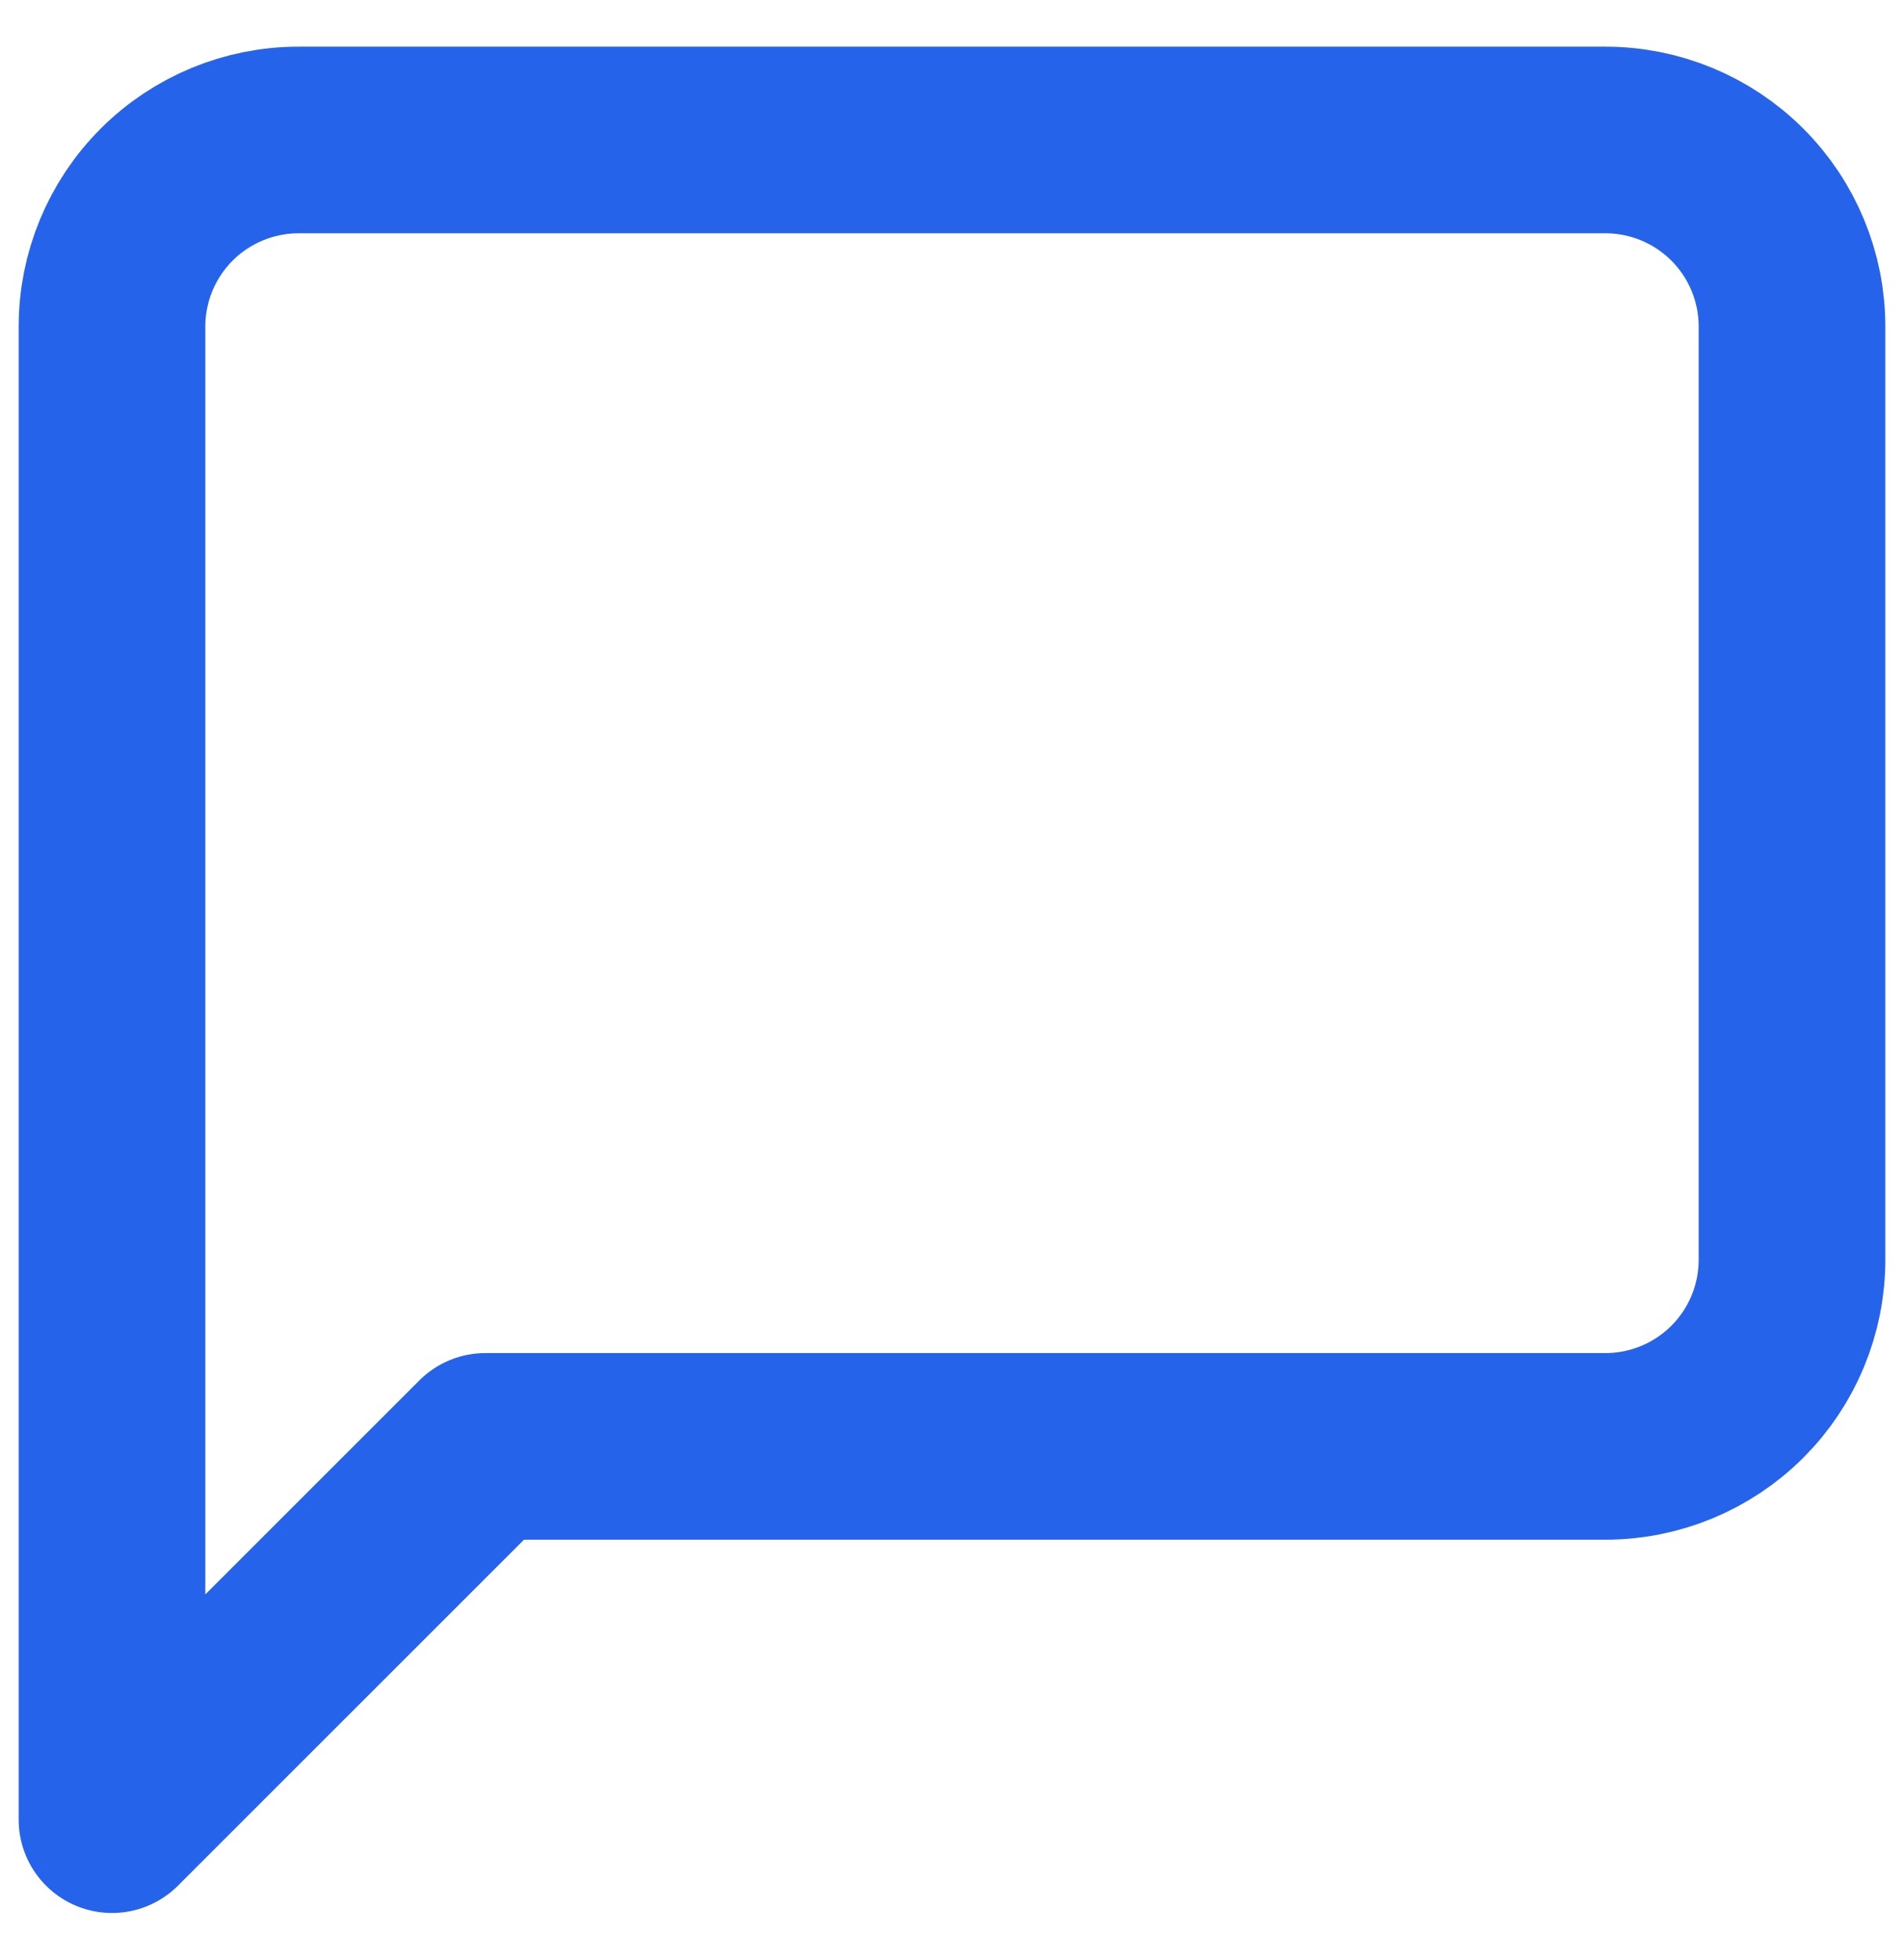 <svg xmlns="http://www.w3.org/2000/svg" width="34" height="35" viewBox="0 0 34 35" fill="none"><path d="M32 22.5C32 23.384 31.649 24.232 31.024 24.857C30.399 25.482 29.551 25.833 28.667 25.833H8.667L2 32.5V5.833C2 4.949 2.351 4.101 2.976 3.476C3.601 2.851 4.449 2.5 5.333 2.5H28.667C29.551 2.5 30.399 2.851 31.024 3.476C31.649 4.101 32 4.949 32 5.833V22.5Z" stroke="#2563EB" stroke-width="3.333" stroke-linecap="round" stroke-linejoin="round"></path></svg>